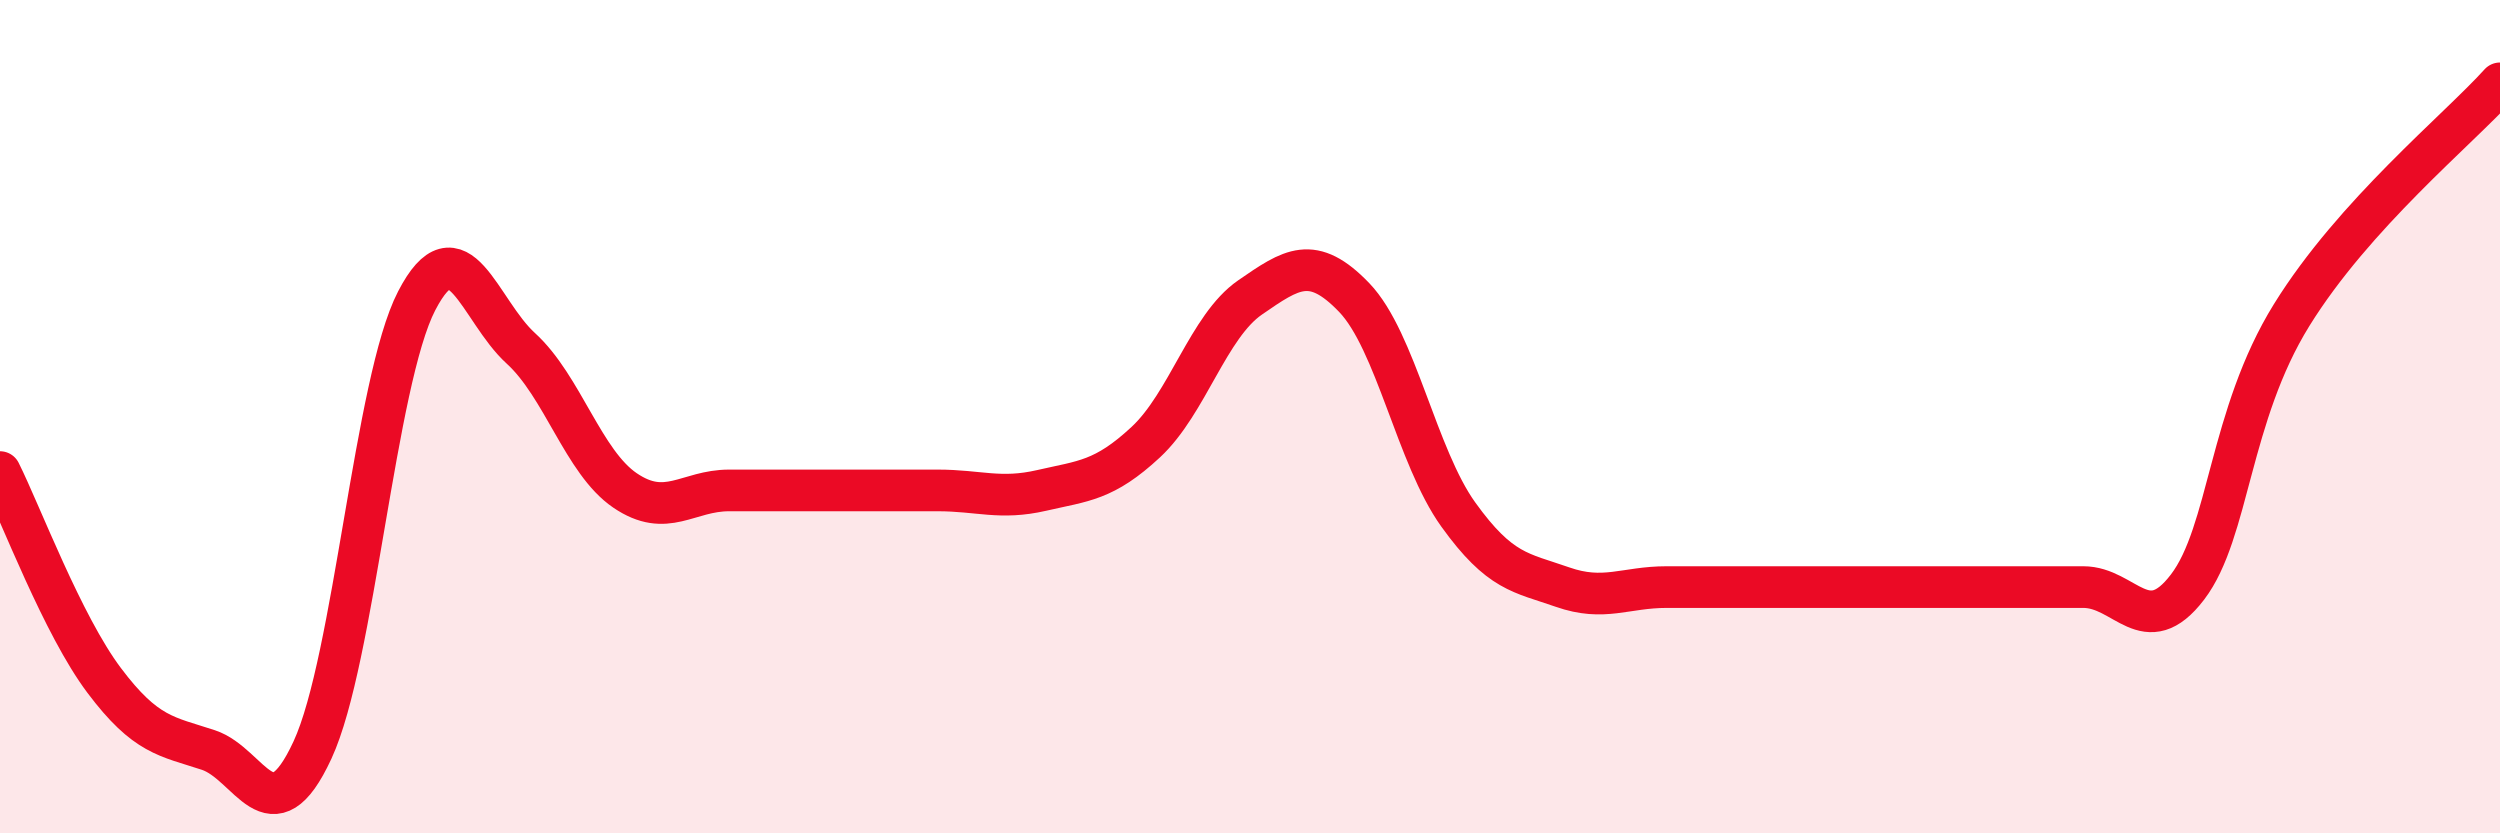 
    <svg width="60" height="20" viewBox="0 0 60 20" xmlns="http://www.w3.org/2000/svg">
      <path
        d="M 0,11.33 C 0.5,12.33 1.5,15 2.5,16.33 C 3.5,17.66 4,17.67 5,18 C 6,18.33 6.5,20.16 7.5,18 C 8.5,15.84 9,9.15 10,7.22 C 11,5.29 11.5,7.45 12.5,8.36 C 13.5,9.27 14,11.09 15,11.77 C 16,12.45 16.5,11.77 17.5,11.77 C 18.5,11.77 19,11.77 20,11.77 C 21,11.77 21.5,11.77 22.5,11.77 C 23.5,11.77 24,12 25,11.77 C 26,11.54 26.5,11.54 27.5,10.61 C 28.5,9.68 29,7.83 30,7.14 C 31,6.45 31.5,6.1 32.5,7.14 C 33.5,8.18 34,10.96 35,12.35 C 36,13.74 36.5,13.74 37.5,14.09 C 38.5,14.44 39,14.09 40,14.09 C 41,14.09 41.5,14.09 42.5,14.09 C 43.5,14.09 44,14.09 45,14.09 C 46,14.09 46.5,14.09 47.5,14.09 C 48.5,14.09 49,14.09 50,14.09 C 51,14.09 51.5,15.4 52.5,14.09 C 53.5,12.78 53.5,9.98 55,7.56 C 56.5,5.14 59,3.11 60,2L60 20L0 20Z"
        fill="#EB0A25"
        opacity="0.1"
        stroke-linecap="round"
        stroke-linejoin="round"
      />
      <path
        d="M 0,11.33 C 0.5,12.33 1.5,15 2.5,16.33 C 3.5,17.66 4,17.67 5,18 C 6,18.33 6.5,20.16 7.5,18 C 8.5,15.84 9,9.15 10,7.22 C 11,5.29 11.5,7.45 12.5,8.36 C 13.5,9.27 14,11.09 15,11.77 C 16,12.45 16.5,11.77 17.5,11.77 C 18.5,11.77 19,11.77 20,11.77 C 21,11.77 21.5,11.77 22.5,11.77 C 23.5,11.77 24,12 25,11.77 C 26,11.54 26.5,11.54 27.5,10.61 C 28.5,9.68 29,7.83 30,7.14 C 31,6.45 31.5,6.1 32.5,7.14 C 33.5,8.18 34,10.96 35,12.35 C 36,13.74 36.5,13.74 37.5,14.09 C 38.5,14.44 39,14.09 40,14.09 C 41,14.09 41.5,14.09 42.5,14.09 C 43.5,14.09 44,14.09 45,14.09 C 46,14.09 46.5,14.09 47.5,14.09 C 48.5,14.09 49,14.09 50,14.09 C 51,14.09 51.5,15.4 52.5,14.09 C 53.5,12.78 53.5,9.98 55,7.56 C 56.5,5.14 59,3.11 60,2"
        stroke="#EB0A25"
        stroke-width="1"
        fill="none"
        stroke-linecap="round"
        stroke-linejoin="round"
      />
    </svg>
  